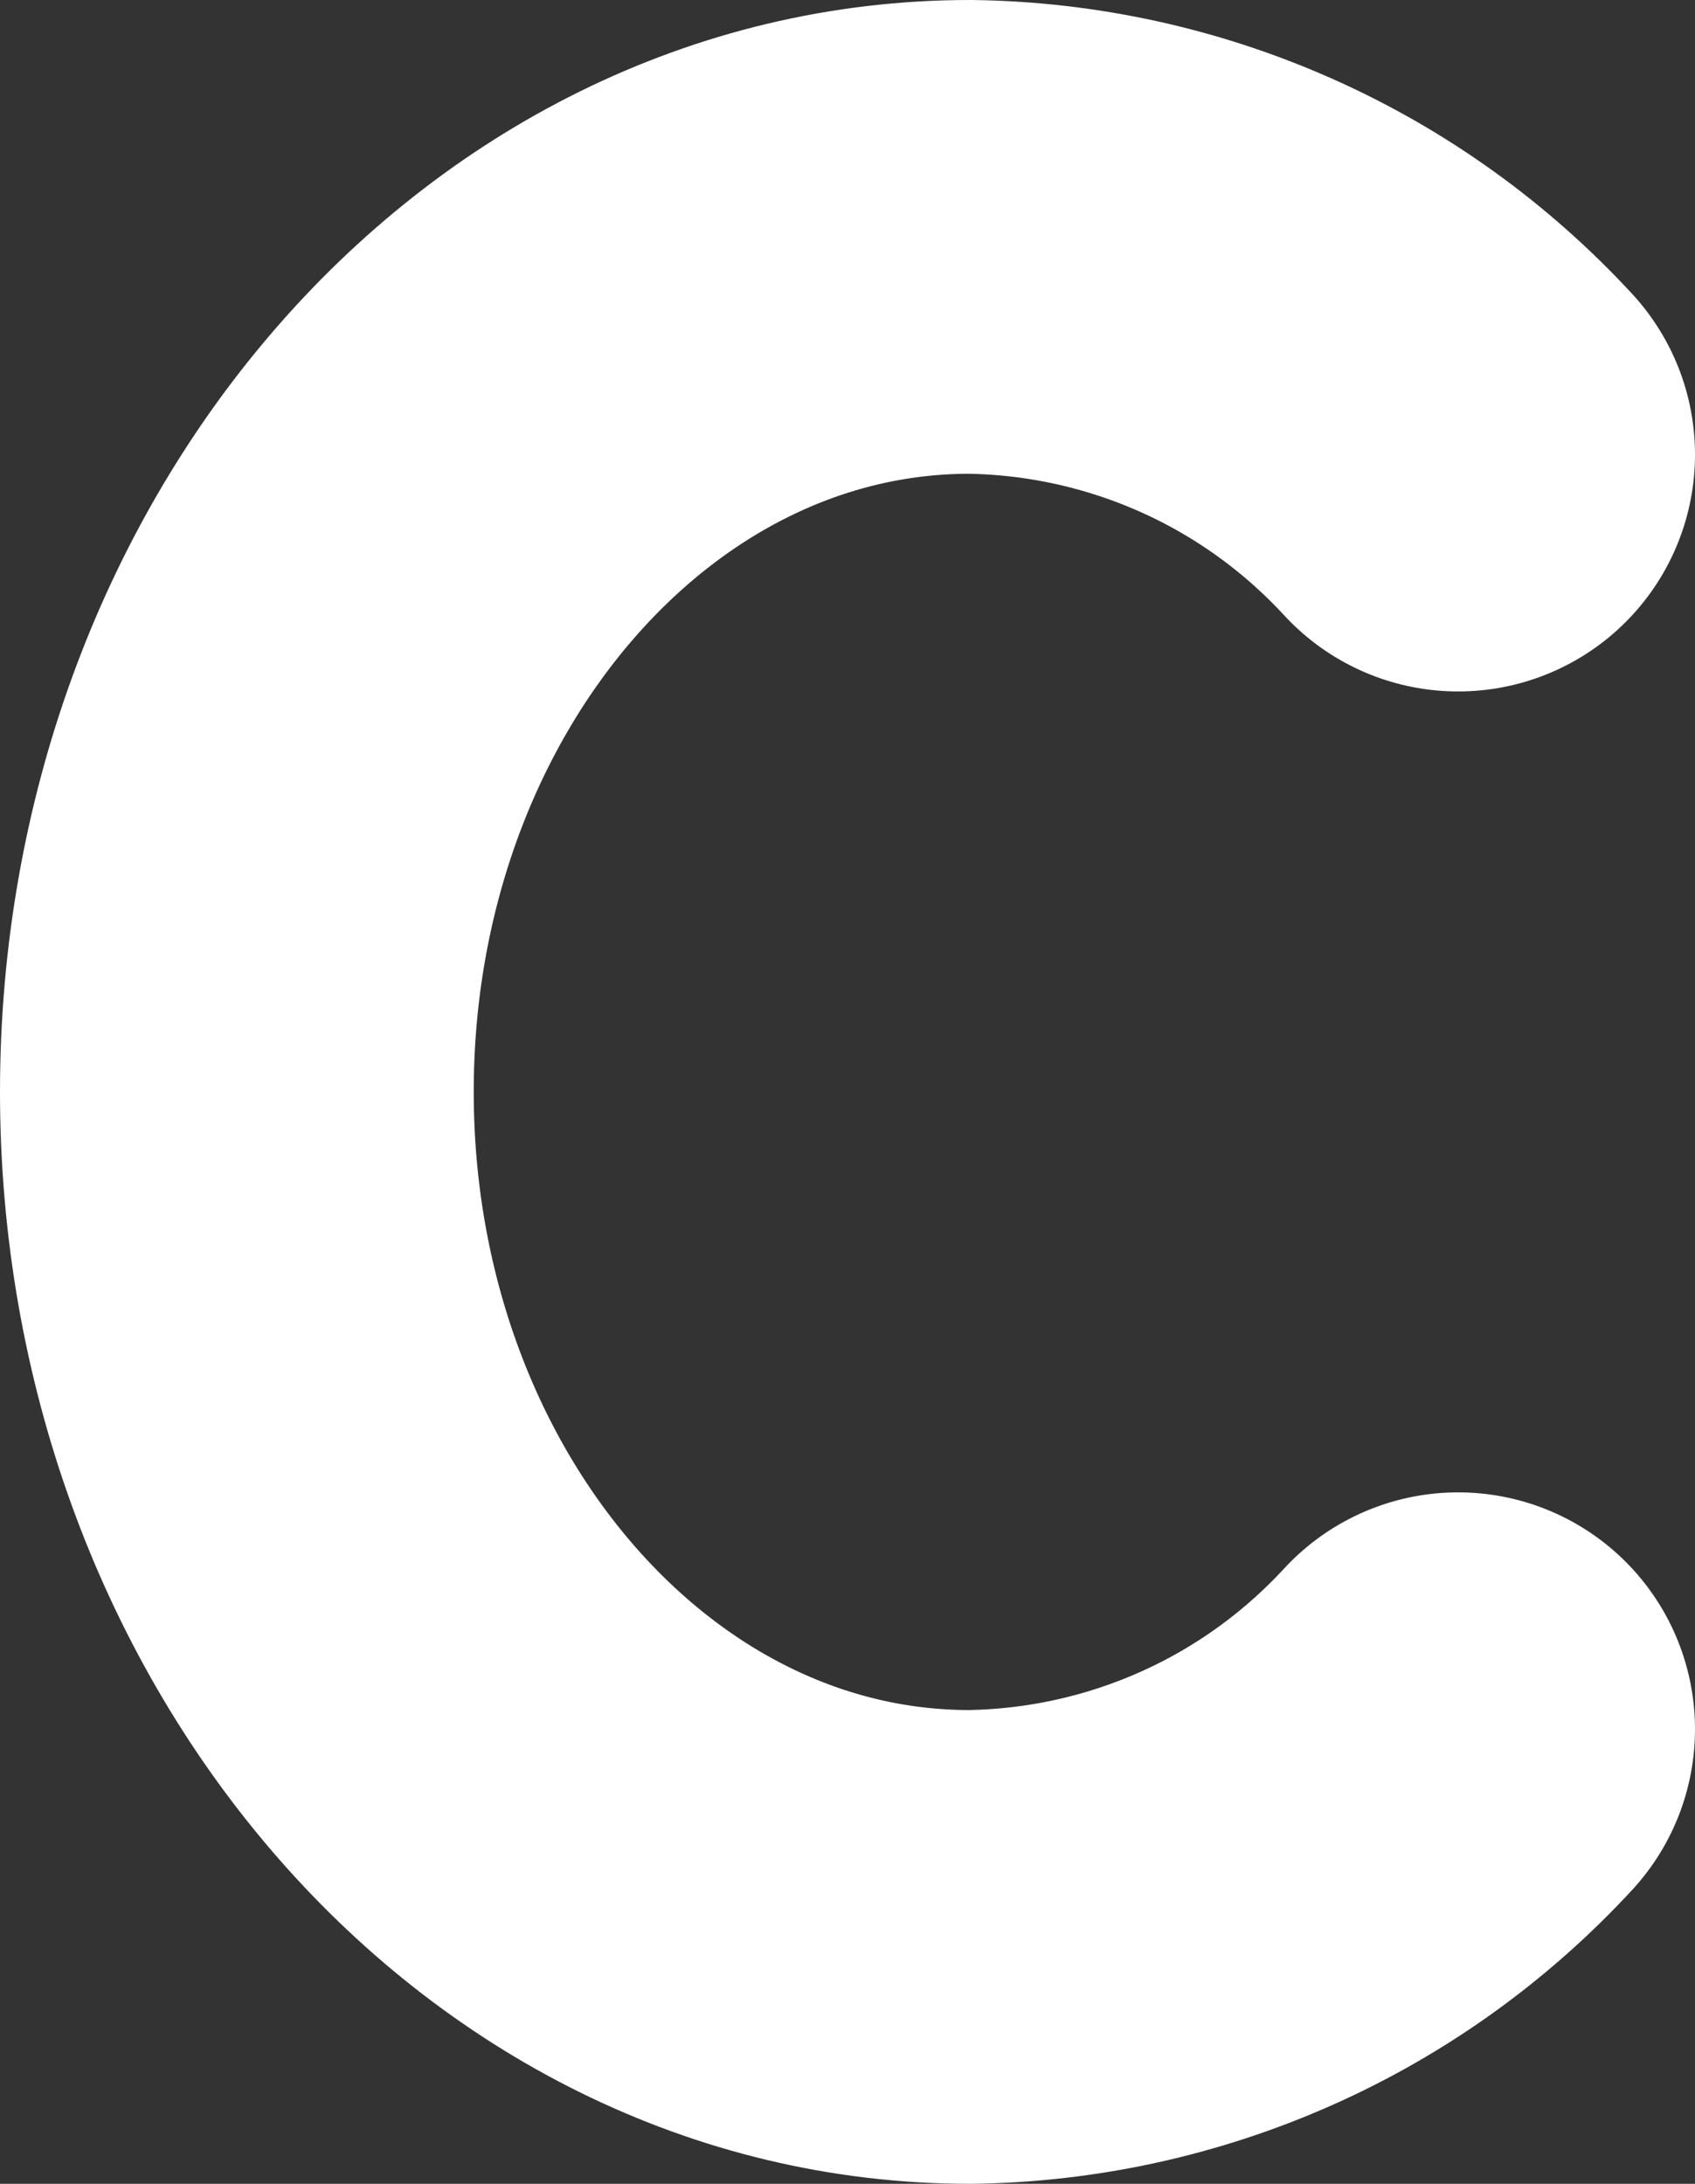 <?xml version="1.0" encoding="utf-8"?>
<svg xmlns="http://www.w3.org/2000/svg" fill="none" height="100%" overflow="visible" preserveAspectRatio="none" style="display: block;" viewBox="0 0 7.156 9.219" width="100%">
<rect x="0" y="0" width="7.156" height="9.219" fill="#333333" stroke="none"/>
<path d="M6.156 7.3C5.893 7.585 5.575 7.814 5.22 7.972C4.865 8.13 4.482 8.214 4.094 8.219C2.384 8.219 1 6.602 1 4.609C1 2.616 2.384 1 4.094 1C4.482 1.005 4.865 1.089 5.22 1.247C5.575 1.405 5.893 1.634 6.156 1.919" id="Vector" stroke="white" stroke-linecap="round" stroke-width="2" style="stroke:white;stroke-opacity:1;"/>
</svg>